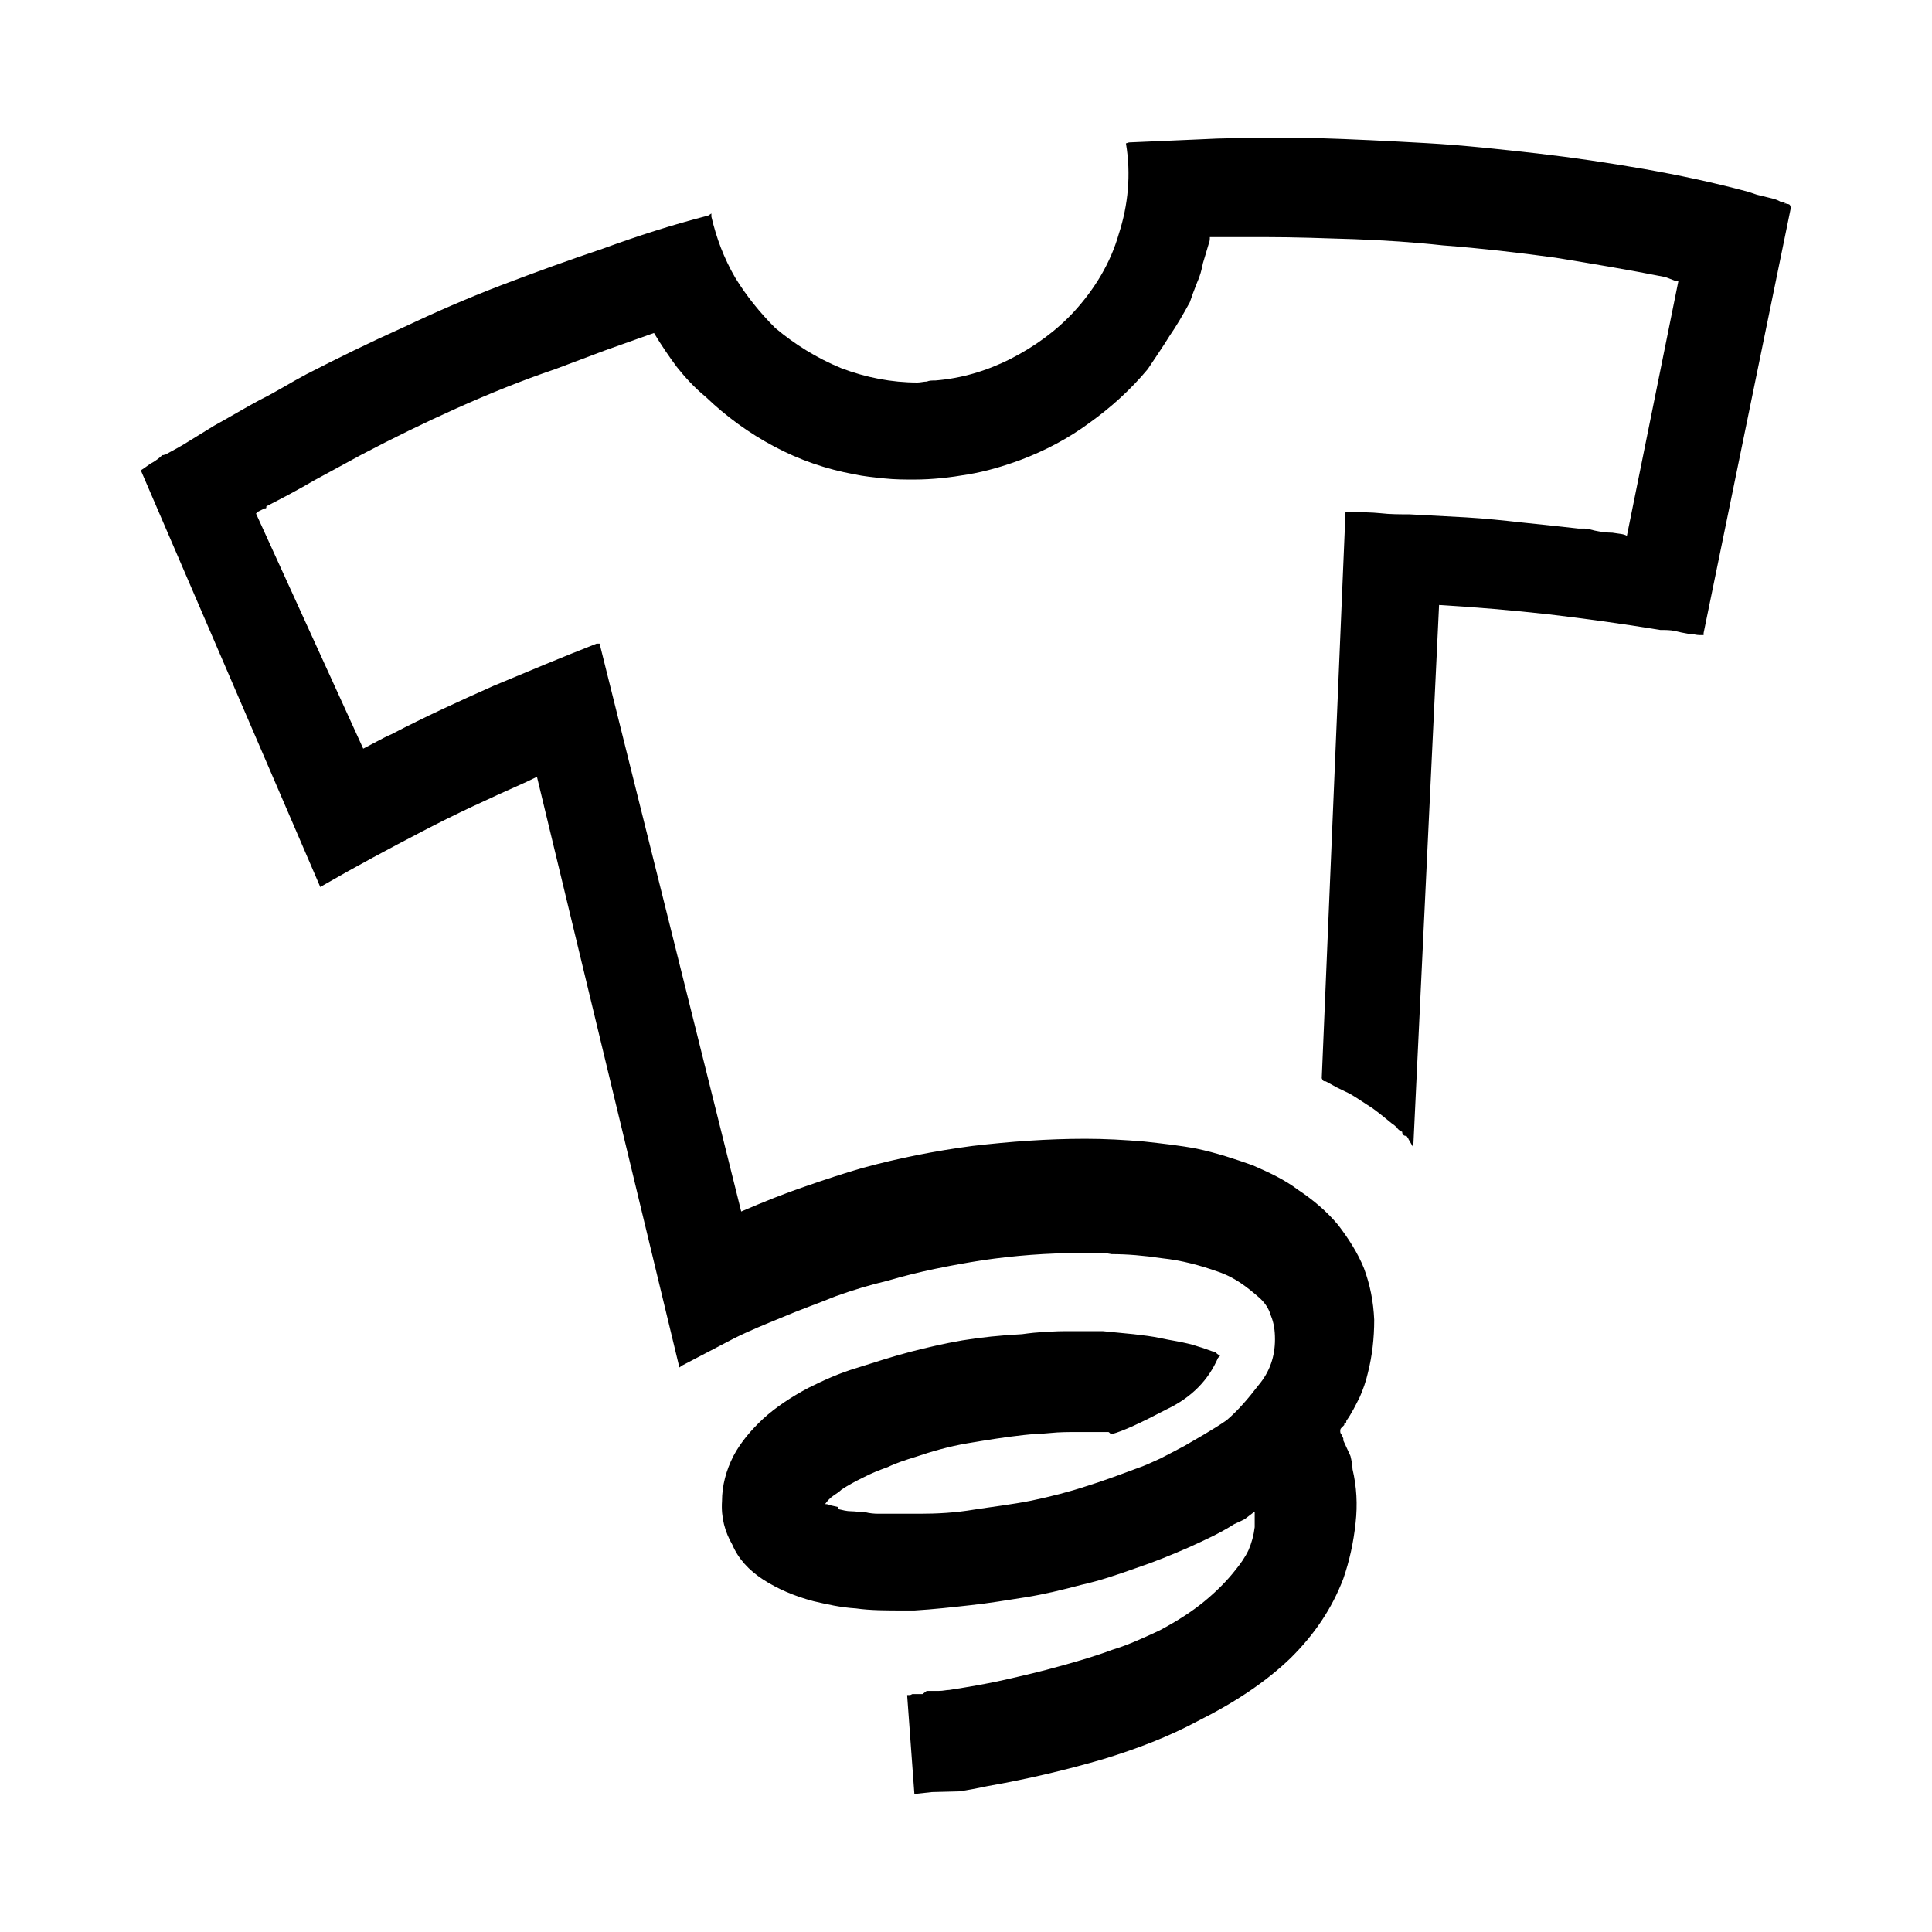 <?xml version="1.0" encoding="utf-8"?>
<svg fill="#000000" width="800px" height="800px" viewBox="0 0 14 14" role="img" focusable="false" aria-hidden="true" xmlns="http://www.w3.org/2000/svg"><path d="m 12.93,1.476 c 0.015,0 0.028,0.002 0.035,0.005 0.007,0.004 0.011,0.013 0.011,0.03 l -0.631,3.076 0,0.015 -0.029,0 c -0.004,0 -0.022,0 -0.052,-0.008 l -0.022,0 c -0.041,-0.007 -0.075,-0.014 -0.107,-0.022 -0.032,-0.007 -0.067,-0.007 -0.104,-0.007 -0.274,-0.045 -0.542,-0.082 -0.806,-0.113 -0.267,-0.03 -0.531,-0.052 -0.797,-0.068 l -0.187,3.93 -0.035,-0.06 c 0,-0.008 -0.008,-0.008 -0.008,-0.015 l -0.007,-0.008 c -0.008,0 -0.015,0 -0.022,-0.007 -0.008,-0.008 -0.008,-0.015 -0.008,-0.022 -0.015,-0.008 -0.03,-0.015 -0.037,-0.03 -0.008,-0.007 -0.023,-0.022 -0.037,-0.03 -0.045,-0.037 -0.09,-0.074 -0.142,-0.112 -0.059,-0.037 -0.112,-0.075 -0.165,-0.105 L 9.689,7.881 9.607,7.836 c -0.008,0 -0.015,0 -0.022,-0.008 l -0.007,-0.015 0.172,-4.101 0.059,0 c 0.06,0 0.128,0 0.195,0.007 0.067,0.008 0.141,0.008 0.209,0.008 l 0.411,0.022 c 0.135,0.008 0.269,0.022 0.403,0.037 l 0.209,0.022 0.202,0.022 0.045,0 c 0.018,0 0.045,0.008 0.074,0.015 0.038,0.008 0.083,0.015 0.127,0.015 0.045,0.008 0.083,0.008 0.105,0.023 l 0.373,-1.845 c -0.007,0 -0.018,0 -0.033,-0.007 l -0.06,-0.023 c -0.261,-0.052 -0.53,-0.097 -0.8,-0.141 -0.269,-0.037 -0.539,-0.068 -0.814,-0.089 -0.209,-0.023 -0.424,-0.037 -0.642,-0.045 -0.213,-0.007 -0.433,-0.015 -0.65,-0.015 l -0.396,0 c 0,0.015 0,0.03 -0.007,0.045 l -0.022,0.074 -0.021,0.07 c -0.008,0.044 -0.022,0.097 -0.043,0.142 -0.021,0.052 -0.037,0.097 -0.052,0.141 -0.049,0.09 -0.097,0.172 -0.148,0.246 -0.051,0.083 -0.103,0.157 -0.157,0.239 -0.125,0.15 -0.266,0.277 -0.422,0.389 -0.153,0.113 -0.322,0.202 -0.5,0.269 -0.122,0.045 -0.249,0.083 -0.381,0.105 -0.127,0.022 -0.257,0.037 -0.388,0.037 -0.07,0 -0.142,0 -0.217,-0.008 C 6.332,3.459 6.26,3.452 6.19,3.437 5.988,3.4 5.793,3.333 5.611,3.236 5.428,3.139 5.262,3.018 5.115,2.877 5.032,2.809 4.965,2.735 4.905,2.66 4.85,2.586 4.793,2.503 4.739,2.413 l -0.357,0.127 -0.359,0.135 c -0.242,0.082 -0.481,0.179 -0.715,0.284 -0.232,0.104 -0.463,0.217 -0.689,0.336 l -0.344,0.187 c -0.114,0.067 -0.228,0.127 -0.345,0.187 l 0,0.007 c 0,0.008 -0.005,0.008 -0.013,0.008 l -0.044,0.022 -0.018,0.015 0.777,1.704 0.099,-0.052 c 0.03,-0.015 0.067,-0.037 0.105,-0.052 0.243,-0.127 0.489,-0.239 0.74,-0.351 0.248,-0.104 0.5,-0.209 0.747,-0.306 l 0.022,0 1.026,4.115 c 0.165,-0.071 0.318,-0.132 0.462,-0.181 0.147,-0.051 0.283,-0.096 0.418,-0.135 0.257,-0.07 0.523,-0.123 0.795,-0.159 0.273,-0.032 0.546,-0.052 0.82,-0.052 0.141,0 0.283,0.008 0.426,0.02 0.135,0.015 0.262,0.029 0.381,0.052 0.142,0.03 0.277,0.075 0.404,0.12 0.119,0.052 0.232,0.104 0.329,0.178 0.113,0.075 0.209,0.157 0.291,0.255 0.074,0.097 0.142,0.202 0.187,0.314 0.044,0.119 0.068,0.239 0.074,0.373 0,0.135 -0.015,0.261 -0.045,0.381 -0.015,0.067 -0.037,0.127 -0.06,0.179 -0.03,0.06 -0.059,0.119 -0.097,0.172 0,0.007 0,0.015 -0.007,0.015 -0.008,0 -0.008,0.007 -0.008,0.015 l -0.022,0.022 c -0.007,0.007 -0.007,0.015 -0.007,0.022 0,0.007 0,0.015 0.007,0.022 l 0.015,0.031 0,0.015 0.007,0.015 0.045,0.098 c 0.007,0.029 0.015,0.067 0.015,0.096 0.03,0.127 0.037,0.255 0.022,0.389 -0.015,0.142 -0.045,0.277 -0.089,0.404 -0.083,0.217 -0.209,0.404 -0.382,0.575 -0.178,0.172 -0.404,0.322 -0.672,0.456 -0.21,0.113 -0.442,0.202 -0.688,0.277 -0.254,0.074 -0.53,0.141 -0.837,0.195 -0.075,0.015 -0.142,0.03 -0.209,0.038 L 6.753,12.986 6.626,13 l -0.052,-0.709 0,-0.008 0.022,0 0.015,-0.007 0.074,0 0.03,-0.023 0.09,0 c 0.03,0 0.052,-0.007 0.074,-0.007 0.141,-0.022 0.277,-0.045 0.404,-0.074 0.135,-0.031 0.262,-0.06 0.396,-0.098 0.135,-0.037 0.261,-0.074 0.381,-0.119 0.119,-0.036 0.232,-0.089 0.344,-0.141 0.127,-0.068 0.232,-0.135 0.322,-0.209 0.09,-0.074 0.165,-0.15 0.224,-0.225 0.037,-0.045 0.074,-0.097 0.098,-0.149 0.022,-0.052 0.037,-0.105 0.044,-0.165 l 0,-0.113 -0.059,0.045 c -0.007,0.007 -0.022,0.015 -0.037,0.022 l -0.052,0.024 c -0.105,0.067 -0.217,0.118 -0.337,0.172 -0.119,0.052 -0.246,0.104 -0.381,0.149 -0.127,0.045 -0.254,0.089 -0.389,0.119 -0.135,0.036 -0.269,0.068 -0.396,0.089 -0.142,0.022 -0.277,0.045 -0.41,0.059 -0.135,0.015 -0.269,0.03 -0.404,0.038 l -0.075,0 c -0.127,0 -0.246,0 -0.35,-0.015 -0.113,-0.007 -0.21,-0.03 -0.306,-0.052 -0.141,-0.037 -0.262,-0.09 -0.366,-0.157 -0.104,-0.068 -0.179,-0.149 -0.224,-0.254 -0.052,-0.09 -0.082,-0.195 -0.074,-0.314 0,-0.113 0.03,-0.224 0.083,-0.328 0.052,-0.098 0.127,-0.187 0.216,-0.27 0.09,-0.082 0.202,-0.157 0.329,-0.224 0.105,-0.052 0.217,-0.104 0.344,-0.142 0.119,-0.037 0.254,-0.082 0.396,-0.119 0.113,-0.029 0.239,-0.059 0.373,-0.082 0.135,-0.022 0.277,-0.037 0.433,-0.045 0.052,-0.007 0.112,-0.015 0.172,-0.015 0.06,-0.007 0.12,-0.007 0.188,-0.007 l 0.224,0 0.225,0.022 c 0.067,0.008 0.134,0.015 0.201,0.03 0.068,0.015 0.127,0.022 0.187,0.037 0.037,0.007 0.074,0.022 0.104,0.03 l 0.083,0.029 0.007,0 c 0.008,0 0.015,0.008 0.015,0.008 l 0.007,0.008 0.022,0.015 -0.015,0.015 c -0.068,0.157 -0.186,0.284 -0.373,0.373 -0.187,0.098 -0.314,0.157 -0.396,0.179 l -0.007,0 c -0.007,-0.007 -0.015,-0.015 -0.018,-0.015 l -0.217,0 c -0.069,0 -0.137,0 -0.203,0.007 -0.068,0.007 -0.132,0.007 -0.195,0.015 -0.14,0.015 -0.277,0.038 -0.409,0.06 -0.134,0.023 -0.258,0.059 -0.373,0.098 -0.072,0.022 -0.14,0.044 -0.202,0.074 -0.062,0.022 -0.119,0.045 -0.175,0.074 -0.032,0.015 -0.059,0.03 -0.087,0.045 -0.027,0.015 -0.052,0.03 -0.074,0.045 -0.015,0.015 -0.037,0.029 -0.059,0.044 -0.022,0.015 -0.043,0.037 -0.059,0.06 0.007,0 0.019,0 0.03,0.007 l 0.067,0.015 0,0.015 c 0.03,0.007 0.06,0.015 0.09,0.015 0.032,0 0.068,0.007 0.104,0.007 0.032,0.008 0.064,0.011 0.095,0.011 l 0.301,0 c 0.127,0 0.257,-0.007 0.393,-0.03 0.135,-0.021 0.275,-0.037 0.415,-0.065 0.142,-0.03 0.272,-0.063 0.396,-0.104 0.123,-0.038 0.243,-0.083 0.361,-0.127 0.067,-0.022 0.127,-0.052 0.179,-0.075 0.059,-0.03 0.113,-0.059 0.172,-0.09 l 0.141,-0.082 c 0.052,-0.031 0.113,-0.068 0.165,-0.104 0.082,-0.07 0.157,-0.157 0.232,-0.255 0.082,-0.097 0.119,-0.209 0.119,-0.332 0,-0.064 -0.008,-0.119 -0.03,-0.172 -0.015,-0.052 -0.045,-0.097 -0.09,-0.135 C 9.08,9.364 9.035,9.327 8.99,9.297 8.945,9.267 8.893,9.238 8.826,9.215 8.699,9.17 8.564,9.133 8.422,9.118 8.288,9.098 8.168,9.088 8.056,9.088 8.019,9.08 7.982,9.08 7.937,9.08 l -0.113,0 c -0.235,0 -0.469,0.018 -0.703,0.052 -0.234,0.037 -0.464,0.082 -0.69,0.149 -0.127,0.03 -0.25,0.067 -0.375,0.112 -0.127,0.052 -0.258,0.097 -0.398,0.157 -0.109,0.045 -0.222,0.09 -0.34,0.149 l -0.373,0.195 -0.022,0.015 -1.032,-4.28 -0.045,0.022 -0.047,0.022 c -0.251,0.112 -0.496,0.224 -0.738,0.351 -0.244,0.127 -0.481,0.254 -0.715,0.389 L 2.321,6.428 1.023,3.414 c 0,-0.008 0.004,-0.011 0.012,-0.015 L 1.093,3.358 c 0.015,-0.007 0.032,-0.018 0.048,-0.03 0.015,-0.011 0.026,-0.021 0.035,-0.03 0.007,0 0.013,0 0.017,-0.004 l 0.006,0 c 0.054,-0.03 0.113,-0.06 0.17,-0.097 l 0.182,-0.112 c 0.108,-0.059 0.22,-0.127 0.332,-0.187 0.12,-0.059 0.225,-0.127 0.337,-0.186 0.231,-0.119 0.463,-0.232 0.694,-0.336 0.239,-0.113 0.478,-0.217 0.71,-0.306 0.254,-0.097 0.5,-0.186 0.747,-0.269 0.246,-0.09 0.5,-0.172 0.761,-0.239 l 0.023,-0.015 0,0.023 c 0.037,0.157 0.09,0.299 0.172,0.441 0.082,0.134 0.179,0.254 0.291,0.366 0.142,0.119 0.299,0.217 0.478,0.291 0.179,0.068 0.366,0.104 0.552,0.104 0.023,0 0.045,-0.007 0.068,-0.007 0.018,-0.008 0.04,-0.008 0.063,-0.008 0.187,-0.015 0.369,-0.068 0.545,-0.157 0.175,-0.09 0.329,-0.201 0.461,-0.344 0.149,-0.164 0.262,-0.35 0.322,-0.56 0.068,-0.209 0.09,-0.433 0.052,-0.657 l 0.022,-0.007 0.508,-0.022 C 8.862,1 9.026,1 9.198,1 l 0.322,0 c 0.277,0.008 0.545,0.022 0.815,0.037 0.269,0.015 0.538,0.045 0.806,0.075 0.261,0.03 0.515,0.068 0.769,0.112 0.255,0.045 0.501,0.097 0.755,0.165 l 0.022,0.007 0.044,0.015 0.09,0.022 c 0.03,0.007 0.06,0.015 0.082,0.029 l 0.008,0 c 0.007,0 0.015,0.008 0.022,0.008 l 0.015,0.007 -0.018,-0.003 z"/></svg>